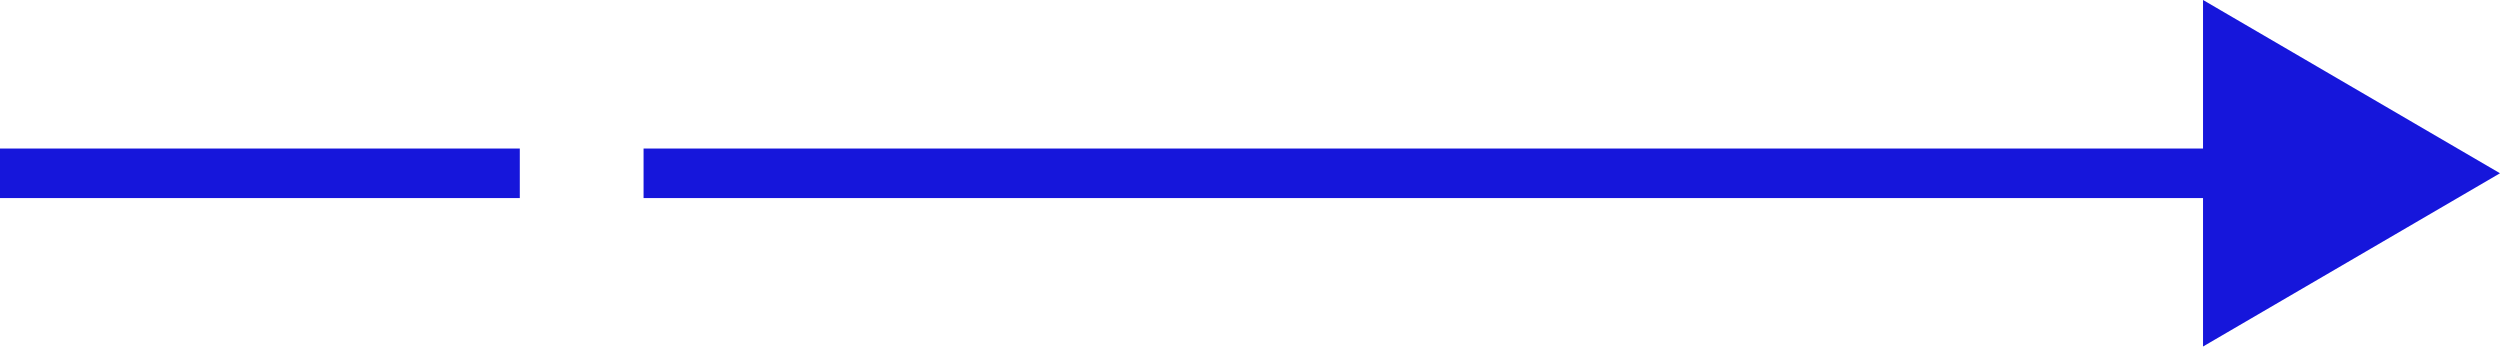 <svg 
 xmlns="http://www.w3.org/2000/svg"
 xmlns:xlink="http://www.w3.org/1999/xlink"
 width="101px" height="14px">
<path fill-rule="evenodd"  fill="rgb(22, 22, 219)"
 d="M101.000,7.000 L89.002,13.999 L89.002,8.001 L26.000,8.001 L26.000,6.001 L89.002,6.001 L89.002,-0.001 L101.000,7.000 ZM-0.000,6.001 L21.000,6.001 L21.000,8.001 L-0.000,8.001 L-0.000,6.001 Z"/>
</svg>